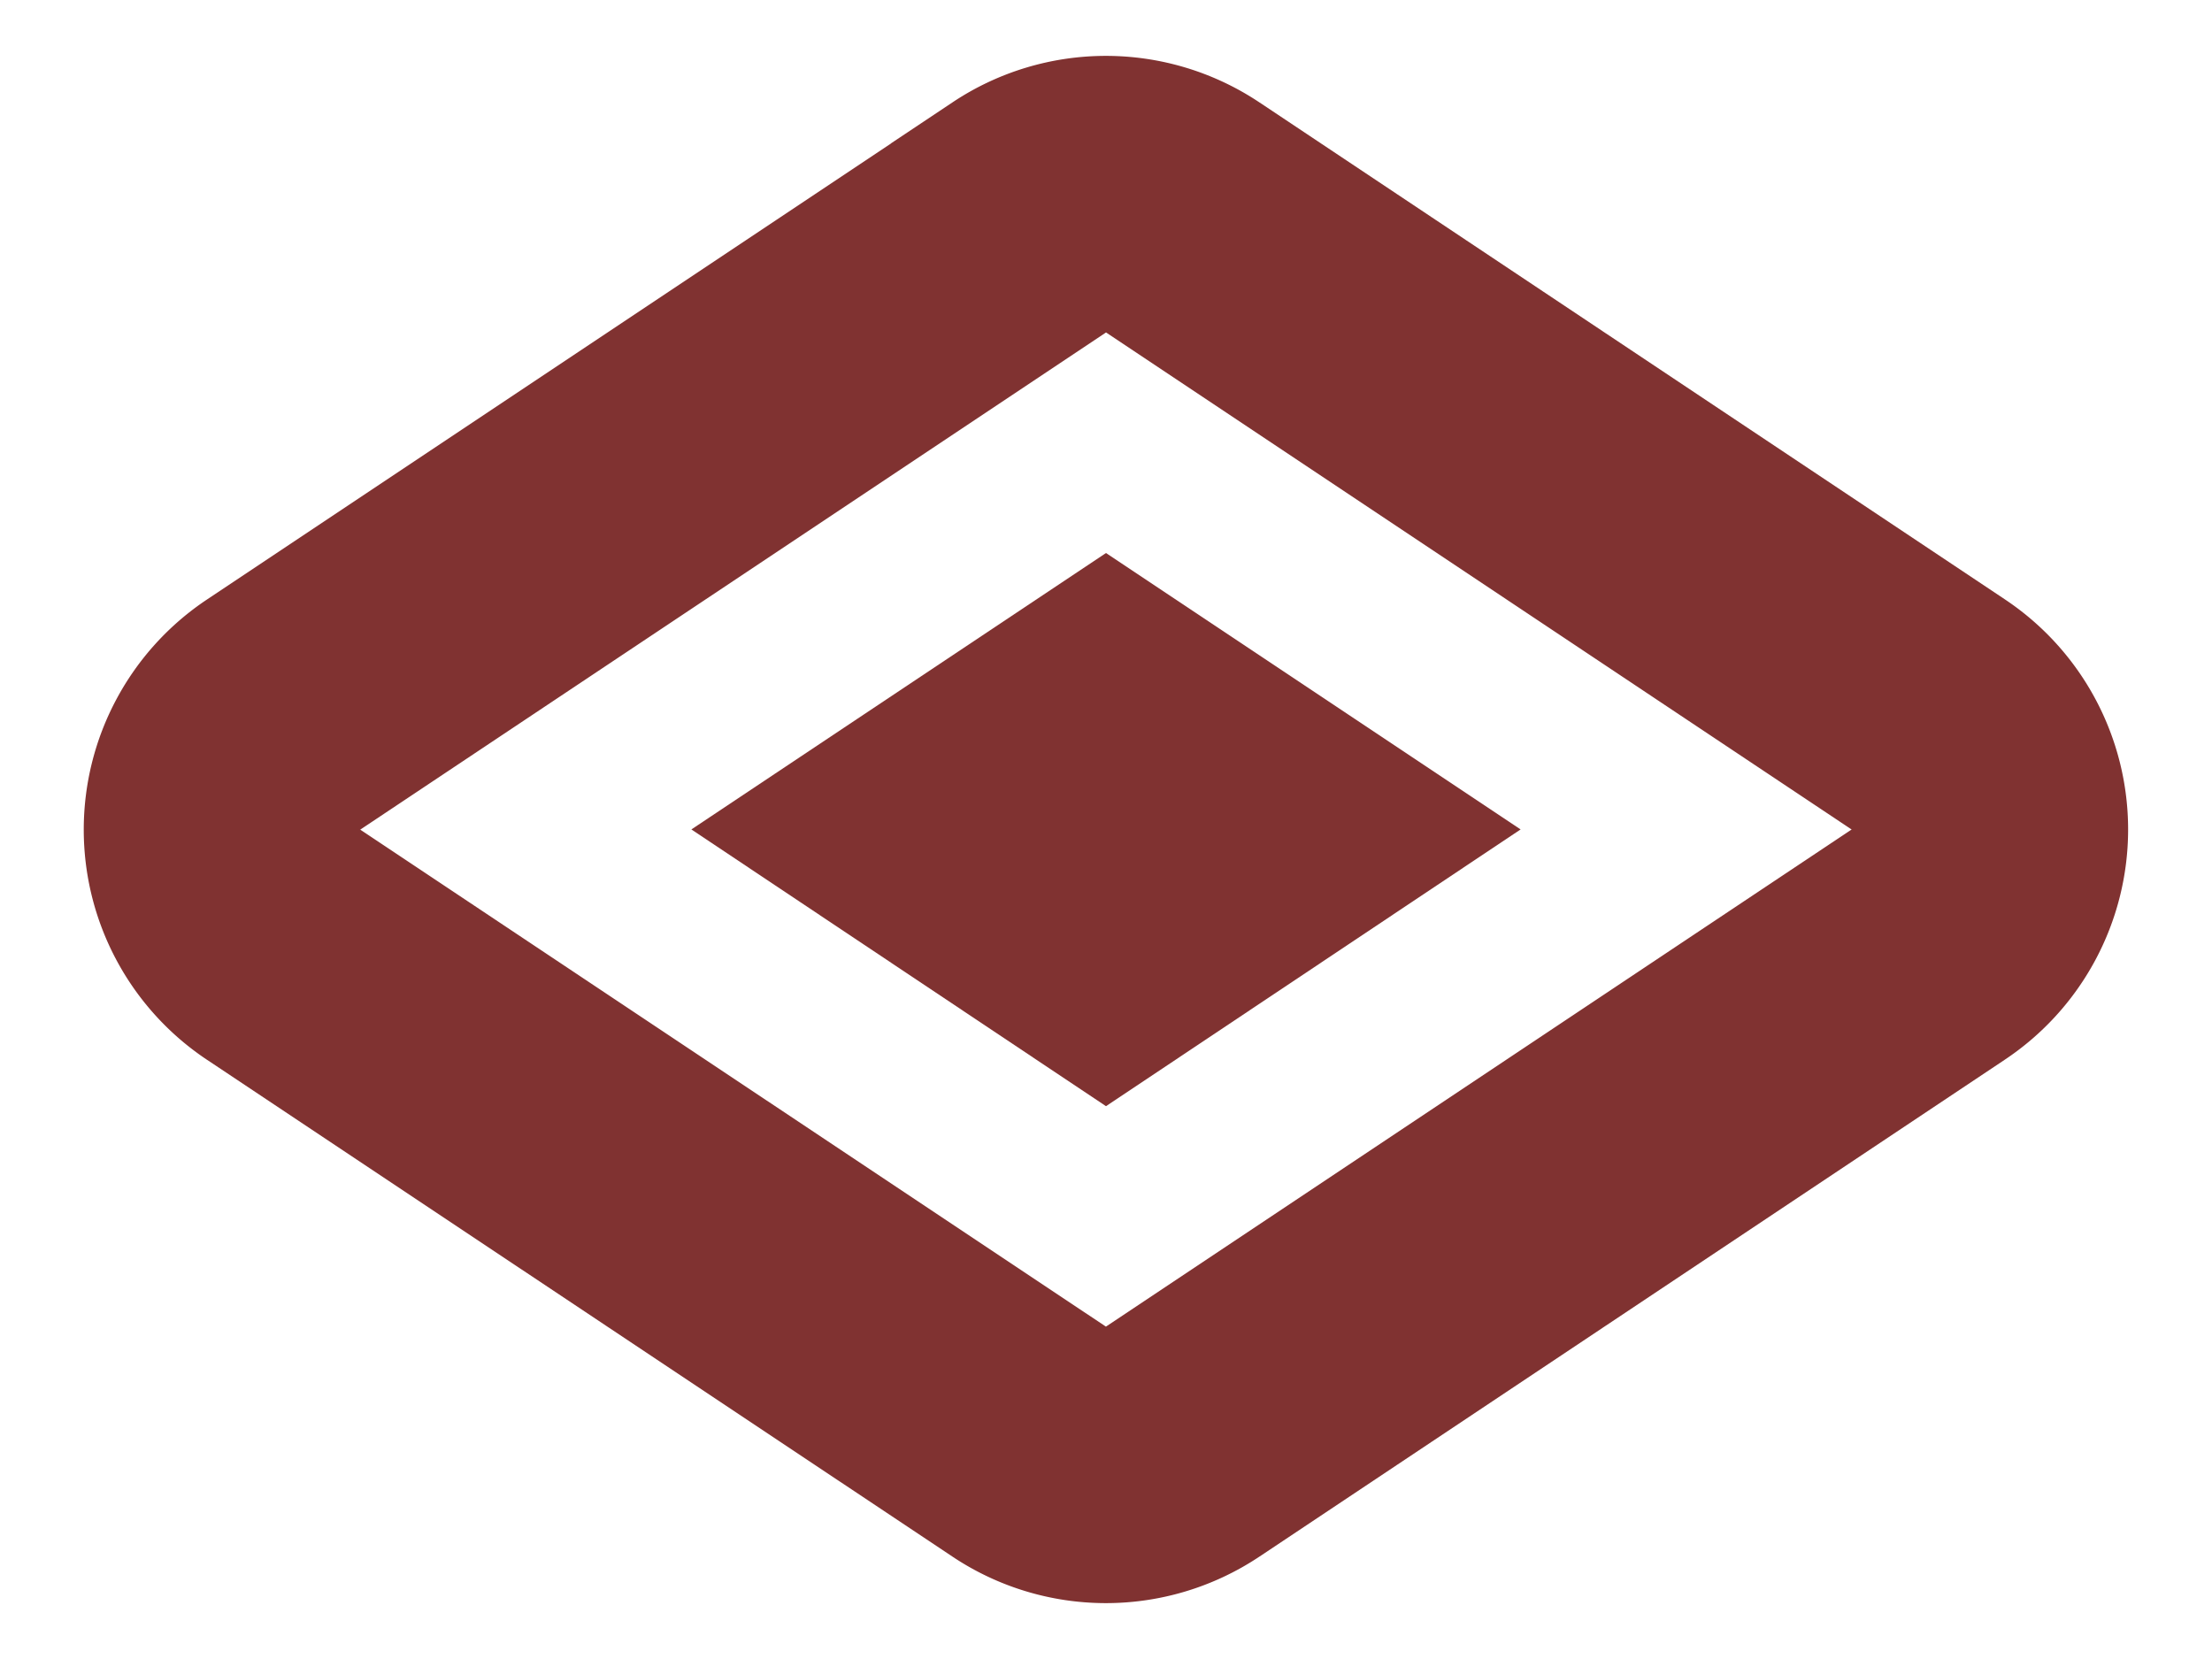 <svg xmlns="http://www.w3.org/2000/svg" width="16" height="12" fill="none" stroke="#803231" stroke-width="2" xmlns:v="https://vecta.io/nano"><path d="M7.445 1.572a1 1 0 0 1 1.109 0l5.394 3.596a1 1 0 0 1 0 1.664l-5.394 3.596a1 1 0 0 1-1.109 0L2.051 6.833a1 1 0 0 1 0-1.664l5.394-3.596z"/><path d="M6.803 6L8 5.202 9.197 6 8 6.799 6.803 6z"/></svg>
